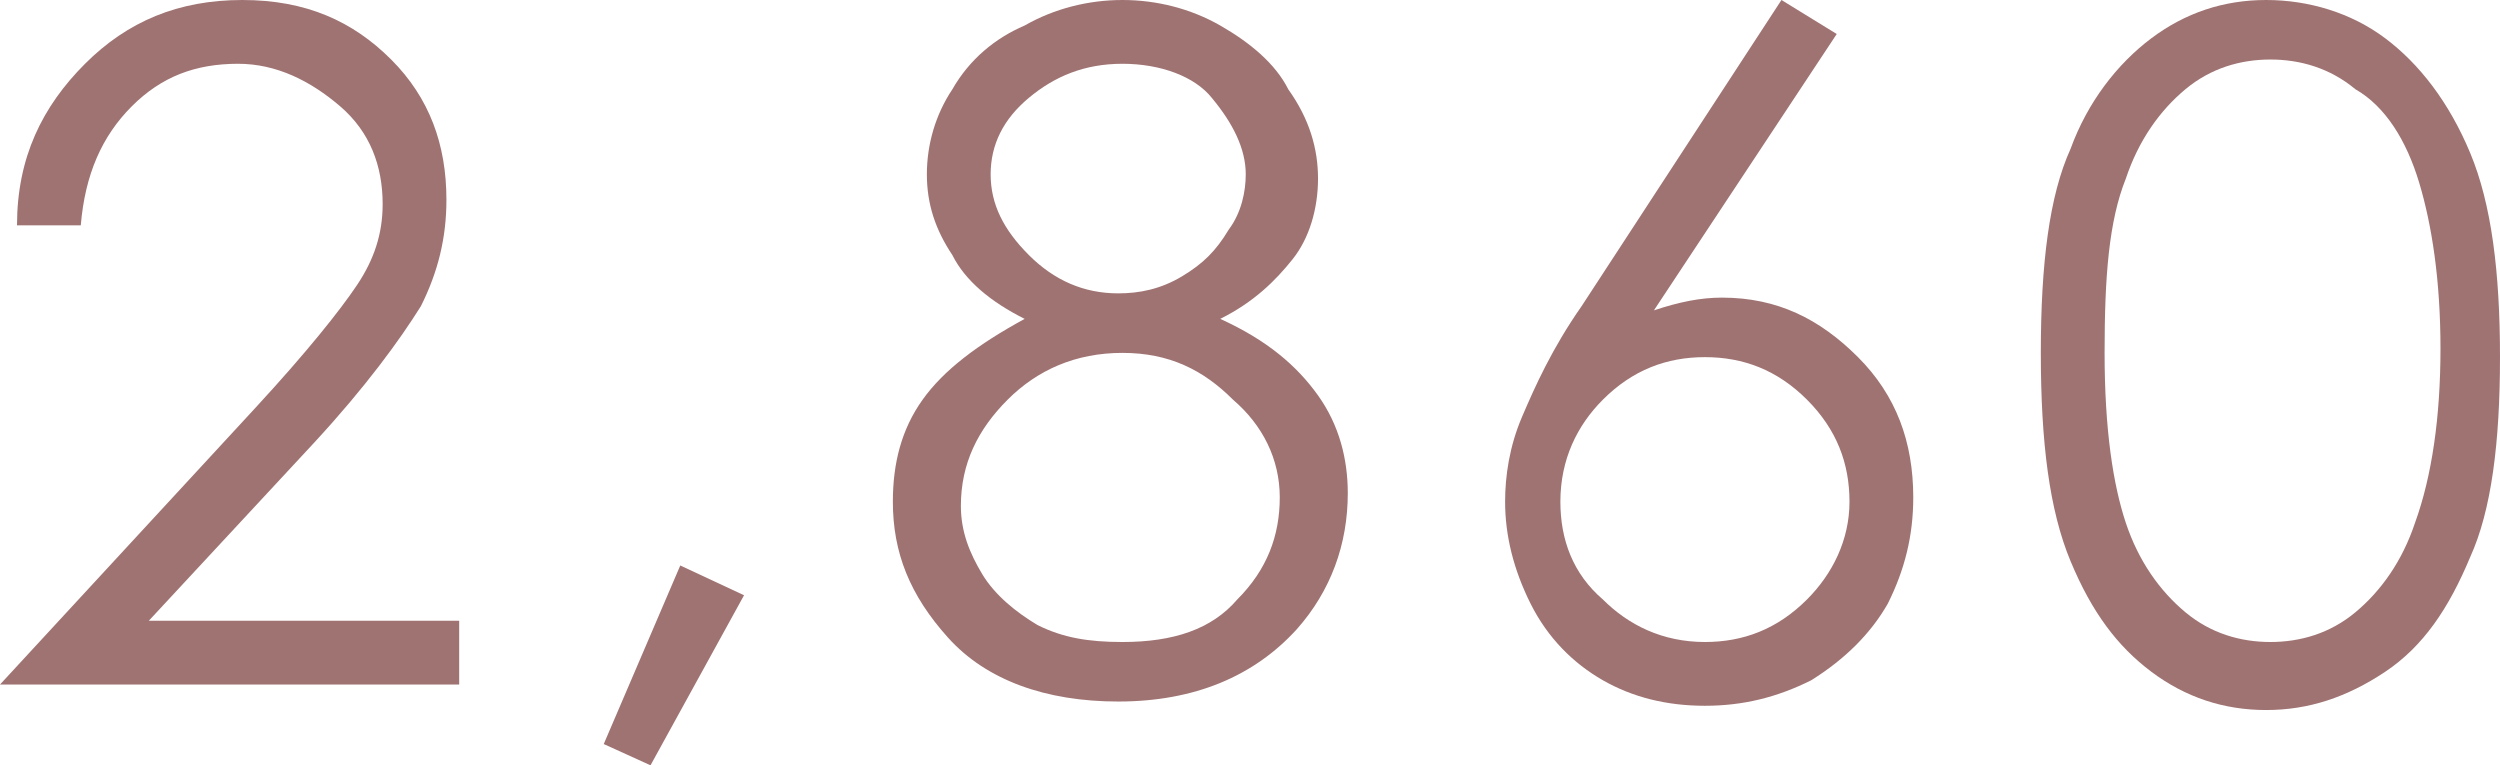 <?xml version="1.0" encoding="utf-8"?>
<!-- Generator: Adobe Illustrator 26.5.0, SVG Export Plug-In . SVG Version: 6.00 Build 0)  -->
<svg version="1.1" id="レイヤー_1" xmlns="http://www.w3.org/2000/svg" xmlns:xlink="http://www.w3.org/1999/xlink" x="0px"
	 y="0px" viewBox="0 0 58.8 18" style="enable-background:new 0 0 58.8 18;" xml:space="preserve">
<style type="text/css">
	.st0{fill:#A07373;}
</style>
<g>
	<path class="st0" d="M1.9,5.3H0.4c0-1.6,0.6-2.8,1.6-3.8c1-1,2.2-1.5,3.7-1.5c1.5,0,2.6,0.5,3.5,1.4c0.9,0.9,1.3,2,1.3,3.3
		c0,0.9-0.2,1.7-0.6,2.5C9.4,8,8.6,9.1,7.4,10.4l-3.9,4.2h7.3v1.5H0l6-6.5c1.2-1.3,2-2.3,2.4-2.9C8.8,6.1,9,5.5,9,4.8
		c0-0.9-0.3-1.7-1-2.3c-0.7-0.6-1.5-1-2.4-1c-1,0-1.8,0.3-2.5,1C2.4,3.2,2,4.1,1.9,5.3z"/>
	<path class="st0" d="M16,13.3l1.5,0.7L15.3,18l-1.1-0.5L16,13.3z"/>
	<path class="st0" d="M28.7,7.5c1.1,0.5,1.8,1.1,2.3,1.8c0.5,0.7,0.7,1.5,0.7,2.3c0,1.2-0.4,2.3-1.2,3.2c-1,1.1-2.4,1.7-4.2,1.7
		c-1.7,0-3.1-0.5-4-1.5S21,13,21,11.8c0-0.9,0.2-1.7,0.7-2.4c0.5-0.7,1.3-1.3,2.4-1.9c-0.8-0.4-1.4-0.9-1.7-1.5
		c-0.4-0.6-0.6-1.2-0.6-1.9c0-0.7,0.2-1.4,0.6-2c0.4-0.7,1-1.2,1.7-1.5C24.8,0.2,25.6,0,26.4,0c0.8,0,1.6,0.2,2.3,0.6
		c0.7,0.4,1.3,0.9,1.6,1.5C30.8,2.8,31,3.5,31,4.2c0,0.7-0.2,1.4-0.6,1.9C30,6.6,29.5,7.1,28.7,7.5z M26.4,8.3c-1.1,0-2,0.4-2.7,1.1
		c-0.7,0.7-1.1,1.5-1.1,2.5c0,0.6,0.2,1.1,0.5,1.6s0.8,0.9,1.3,1.2c0.6,0.3,1.2,0.4,2,0.4c1.2,0,2.1-0.3,2.7-1c0.7-0.7,1-1.5,1-2.4
		c0-0.9-0.4-1.7-1.1-2.3C28.3,8.7,27.5,8.3,26.4,8.3z M26.4,1.5c-0.9,0-1.6,0.3-2.2,0.8c-0.6,0.5-0.9,1.1-0.9,1.8
		c0,0.7,0.3,1.3,0.9,1.9s1.3,0.9,2.1,0.9c0.5,0,1-0.1,1.5-0.4c0.5-0.3,0.8-0.6,1.1-1.1c0.3-0.4,0.4-0.9,0.4-1.3
		c0-0.6-0.3-1.2-0.8-1.8C28.1,1.8,27.3,1.5,26.4,1.5z"/>
	<path class="st0" d="M41.9,0l1.3,0.8l-4.3,6.5C39.5,7.1,40,7,40.5,7c1.3,0,2.3,0.5,3.2,1.4c0.9,0.9,1.3,2,1.3,3.3
		c0,0.9-0.2,1.7-0.6,2.5c-0.4,0.7-1,1.3-1.8,1.8c-0.8,0.4-1.6,0.6-2.5,0.6c-0.9,0-1.7-0.2-2.4-0.6s-1.3-1-1.7-1.8
		c-0.4-0.8-0.6-1.6-0.6-2.4c0-0.6,0.1-1.3,0.4-2c0.3-0.7,0.7-1.6,1.4-2.6L41.9,0z M40.1,8.4c-0.9,0-1.7,0.3-2.4,1
		c-0.6,0.6-1,1.4-1,2.4c0,0.9,0.3,1.7,1,2.3c0.6,0.6,1.4,1,2.4,1c0.9,0,1.7-0.3,2.4-1c0.6-0.6,1-1.4,1-2.3c0-0.9-0.3-1.7-1-2.4
		C41.8,8.7,41,8.4,40.1,8.4z"/>
	<path class="st0" d="M48,8.3c0-2.1,0.2-3.7,0.7-4.8c0.4-1.1,1.1-2,1.9-2.6C51.4,0.3,52.3,0,53.3,0c1,0,2,0.3,2.8,0.9s1.5,1.5,2,2.7
		c0.5,1.2,0.7,2.8,0.7,4.8c0,2-0.2,3.6-0.7,4.7c-0.5,1.2-1.1,2.1-2,2.7s-1.8,0.9-2.8,0.9c-1,0-1.9-0.3-2.7-0.9s-1.4-1.4-1.9-2.6
		C48.2,12,48,10.4,48,8.3z M49.5,8.3c0,1.8,0.2,3.1,0.5,4c0.3,0.9,0.8,1.6,1.4,2.1s1.3,0.7,2,0.7c0.7,0,1.4-0.2,2-0.7
		s1.1-1.2,1.4-2.1c0.4-1.1,0.6-2.5,0.6-4.1c0-1.6-0.2-2.9-0.5-3.9s-0.8-1.8-1.5-2.2c-0.6-0.5-1.3-0.7-2-0.7c-0.7,0-1.4,0.2-2,0.7
		c-0.6,0.5-1.1,1.2-1.4,2.1C49.6,5.2,49.5,6.5,49.5,8.3z"/>
</g>
</svg>
